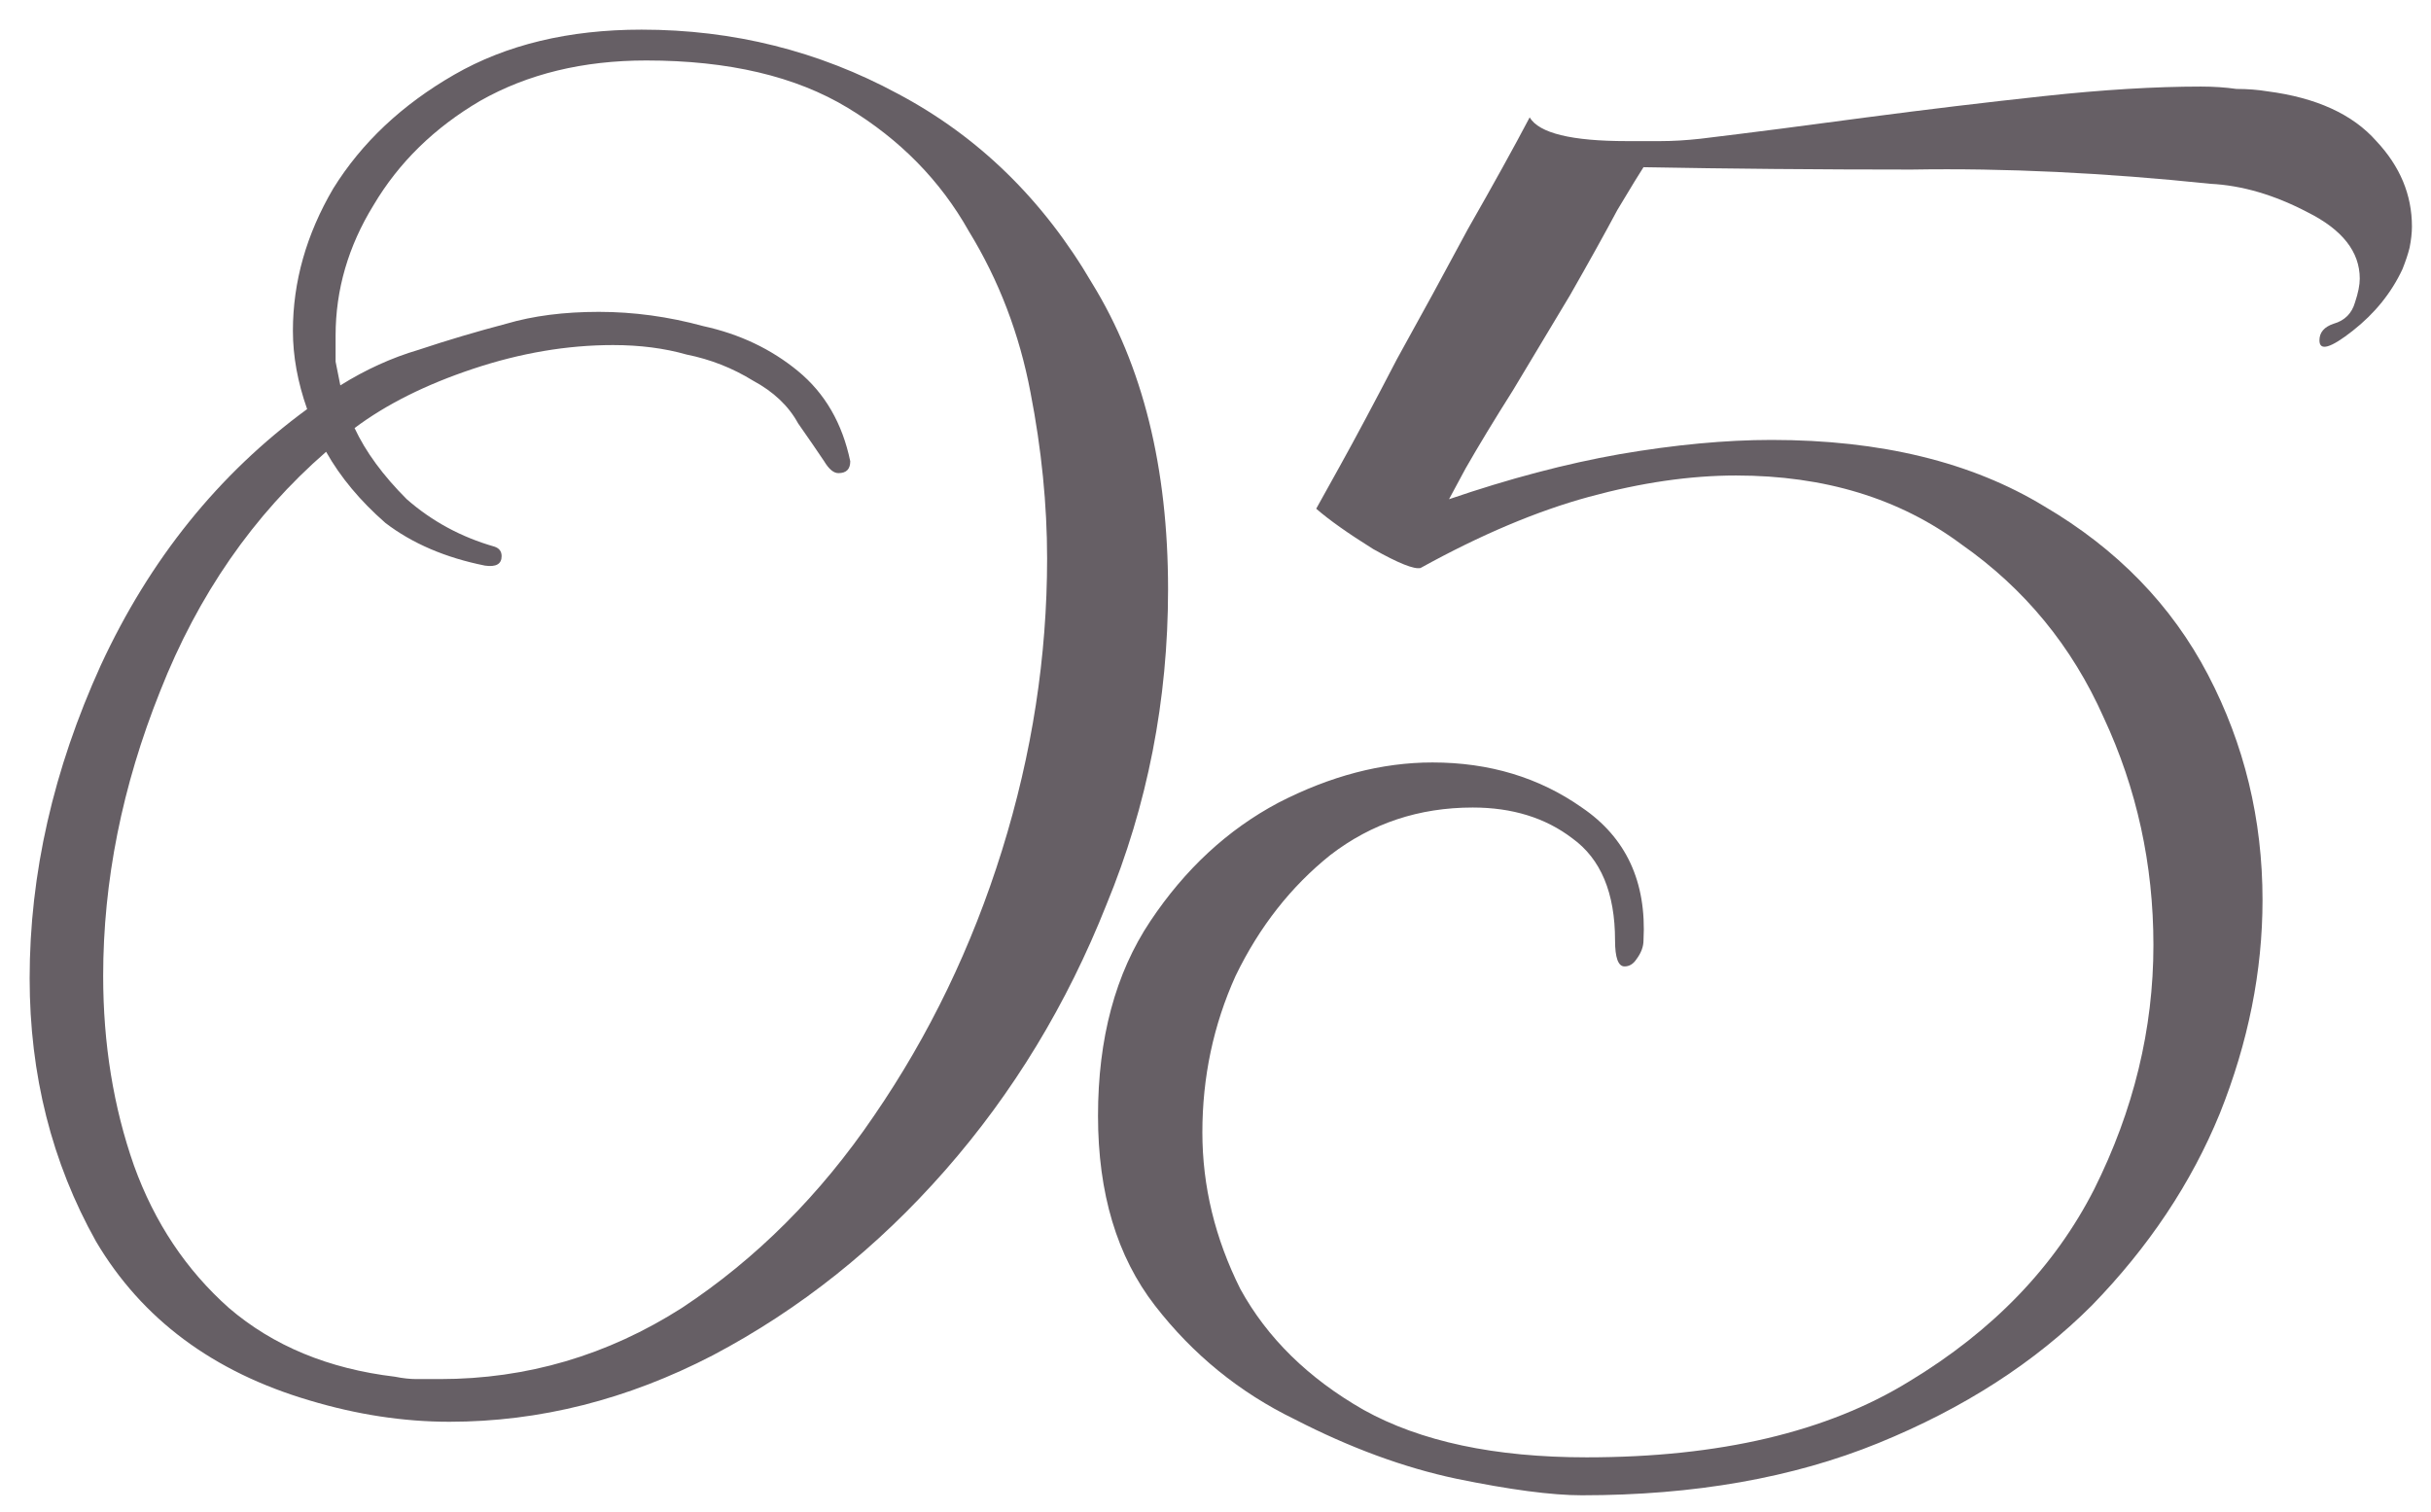 <?xml version="1.0" encoding="UTF-8"?> <svg xmlns="http://www.w3.org/2000/svg" width="82" height="51" viewBox="0 0 82 51" fill="none"><path d="M53.357 50.44C52.344 50.44 50.93 50.253 49.117 49.88C47.357 49.507 45.544 48.84 43.677 47.88C41.81 46.973 40.237 45.693 38.957 44.04C37.677 42.387 37.037 40.253 37.037 37.64C37.037 35.027 37.624 32.84 38.797 31.08C39.97 29.32 41.41 27.987 43.117 27.08C44.877 26.173 46.61 25.72 48.317 25.72C50.237 25.72 51.917 26.227 53.357 27.24C54.85 28.253 55.544 29.747 55.437 31.72C55.437 31.933 55.357 32.147 55.197 32.36C55.09 32.52 54.957 32.6 54.797 32.6C54.584 32.6 54.477 32.307 54.477 31.72C54.477 30.12 53.997 28.973 53.037 28.28C52.13 27.587 51.01 27.24 49.677 27.24C47.864 27.24 46.264 27.773 44.877 28.84C43.544 29.907 42.477 31.267 41.677 32.92C40.93 34.573 40.557 36.333 40.557 38.2C40.557 40.013 40.984 41.773 41.837 43.48C42.744 45.133 44.13 46.493 45.997 47.56C47.917 48.627 50.424 49.16 53.517 49.16C57.997 49.16 61.624 48.307 64.397 46.6C67.224 44.893 69.304 42.733 70.637 40.12C71.97 37.453 72.637 34.707 72.637 31.88C72.637 29.16 72.077 26.6 70.957 24.2C69.89 21.8 68.29 19.853 66.157 18.36C64.077 16.813 61.544 16.04 58.557 16.04C57.01 16.04 55.357 16.28 53.597 16.76C51.837 17.24 49.944 18.04 47.917 19.16C47.704 19.213 47.17 19 46.317 18.52C45.464 17.987 44.824 17.533 44.397 17.16C44.397 17.16 44.664 16.68 45.197 15.72C45.73 14.76 46.37 13.56 47.117 12.12C47.917 10.68 48.717 9.213 49.517 7.72C50.37 6.227 51.064 4.973 51.597 3.96C51.917 4.493 53.01 4.76 54.877 4.76C55.25 4.76 55.624 4.76 55.997 4.76C56.424 4.76 56.877 4.733 57.357 4.68C59.117 4.467 60.984 4.227 62.957 3.96C64.984 3.693 66.984 3.453 68.957 3.24C70.93 3.027 72.69 2.92 74.237 2.92C74.664 2.92 75.064 2.947 75.437 3C75.81 3 76.157 3.027 76.477 3.08C78.13 3.293 79.357 3.853 80.157 4.76C80.957 5.613 81.357 6.573 81.357 7.64C81.357 7.853 81.33 8.093 81.277 8.36C81.224 8.573 81.144 8.813 81.037 9.08C80.664 9.88 80.104 10.573 79.357 11.16C78.61 11.747 78.237 11.853 78.237 11.48C78.237 11.213 78.397 11.027 78.717 10.92C79.09 10.813 79.33 10.573 79.437 10.2C79.544 9.88 79.597 9.613 79.597 9.4C79.597 8.493 79.01 7.747 77.837 7.16C76.717 6.573 75.624 6.253 74.557 6.2C70.984 5.827 67.624 5.667 64.477 5.72C61.33 5.72 58.317 5.693 55.437 5.64C55.33 5.8 55.037 6.28 54.557 7.08C54.13 7.88 53.597 8.84 52.957 9.96C52.317 11.027 51.677 12.093 51.037 13.16C50.397 14.173 49.864 15.053 49.437 15.8C49.064 16.493 48.877 16.84 48.877 16.84C50.904 16.147 52.824 15.64 54.637 15.32C56.504 15 58.21 14.84 59.757 14.84C63.437 14.84 66.504 15.587 68.957 17.08C71.41 18.52 73.25 20.413 74.477 22.76C75.704 25.107 76.317 27.64 76.317 30.36C76.317 32.76 75.837 35.16 74.877 37.56C73.917 39.907 72.477 42.067 70.557 44.04C68.637 45.96 66.237 47.507 63.357 48.68C60.477 49.853 57.144 50.44 53.357 50.44Z" fill="#665F65"></path><path d="M15.16 47.96C13.613 47.96 12.04 47.72 10.44 47.24C7.187 46.28 4.787 44.493 3.24 41.88C1.747 39.213 1 36.253 1 33C1 29.48 1.8 25.96 3.4 22.44C5.053 18.867 7.373 15.987 10.36 13.8C10.04 12.893 9.88 12.013 9.88 11.16C9.88 9.507 10.333 7.907 11.24 6.36C12.2 4.813 13.56 3.533 15.32 2.52C17.08 1.507 19.187 1 21.64 1C24.733 1 27.613 1.72 30.28 3.16C33 4.6 35.187 6.733 36.84 9.56C38.547 12.333 39.4 15.773 39.4 19.88C39.4 23.613 38.707 27.16 37.32 30.52C35.987 33.88 34.173 36.867 31.88 39.48C29.587 42.093 26.973 44.173 24.04 45.72C21.16 47.213 18.2 47.96 15.16 47.96ZM14.84 46.52C17.773 46.52 20.493 45.72 23 44.12C25.507 42.467 27.667 40.307 29.48 37.64C31.347 34.92 32.787 31.933 33.8 28.68C34.813 25.427 35.32 22.147 35.32 18.84C35.32 17.027 35.133 15.16 34.76 13.24C34.387 11.267 33.693 9.453 32.68 7.8C31.72 6.093 30.36 4.707 28.6 3.64C26.84 2.573 24.573 2.04 21.8 2.04C19.667 2.04 17.8 2.493 16.2 3.4C14.653 4.307 13.453 5.48 12.6 6.92C11.747 8.307 11.32 9.773 11.32 11.32C11.32 11.587 11.32 11.88 11.32 12.2C11.373 12.467 11.427 12.733 11.48 13C12.333 12.467 13.213 12.067 14.12 11.8C15.08 11.48 16.067 11.187 17.08 10.92C17.987 10.653 19.027 10.52 20.2 10.52C21.373 10.52 22.547 10.68 23.72 11C24.947 11.267 26.013 11.773 26.92 12.52C27.827 13.267 28.413 14.28 28.68 15.56C28.68 15.827 28.547 15.96 28.28 15.96C28.12 15.96 27.96 15.827 27.8 15.56C27.587 15.24 27.293 14.813 26.92 14.28C26.6 13.693 26.093 13.213 25.4 12.84C24.707 12.413 23.96 12.12 23.16 11.96C22.413 11.747 21.587 11.64 20.68 11.64C19.133 11.64 17.56 11.907 15.96 12.44C14.36 12.973 13.027 13.64 11.96 14.44C12.333 15.24 12.92 16.04 13.72 16.84C14.573 17.587 15.56 18.12 16.68 18.44C16.84 18.493 16.92 18.6 16.92 18.76C16.92 19.027 16.733 19.133 16.36 19.08C15.027 18.813 13.907 18.333 13 17.64C12.147 16.893 11.48 16.093 11 15.24C8.547 17.373 6.68 20.067 5.4 23.32C4.12 26.52 3.48 29.72 3.48 32.92C3.48 35.213 3.827 37.347 4.52 39.32C5.213 41.24 6.28 42.84 7.72 44.12C9.213 45.4 11.08 46.173 13.32 46.44C13.587 46.493 13.827 46.52 14.04 46.52C14.307 46.52 14.573 46.52 14.84 46.52Z" fill="#665F65"></path></svg> 